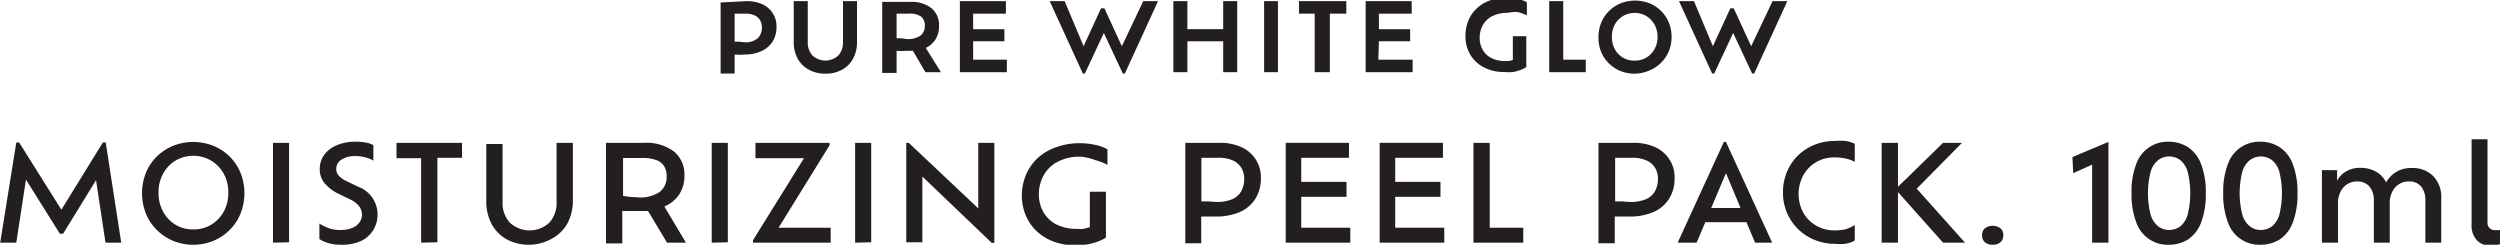 <svg id="SUB-_02_JORNEY" data-name="SUB- 02 JORNEY" xmlns="http://www.w3.org/2000/svg" viewBox="0 0 131.97 12.92"><defs><style>.cls-1{fill:#231f20;}</style></defs><title>pdr-all-txt4</title><g id="_08" data-name="08"><g id="내용"><g id="PURE_WHITE_GLOW_MOISTURIZING_PEEL_PACK._100ml" data-name="PURE WHITE GLOW MOISTURIZING PEEL PACK. 100ml"><path class="cls-1" d="M1106.82,744.52a1.93,1.93,0,0,1,.86.17,1.26,1.26,0,0,1,.74,1.19,1.42,1.42,0,0,1-.21.78,1.34,1.34,0,0,1-.59.5,2.14,2.14,0,0,1-.9.18,3,3,0,0,1-.51,0v1h-.74v-3.75Zm-.12,2.17a1,1,0,0,0,.74-.22.79.79,0,0,0,.21-.57.77.77,0,0,0-.09-.36.63.63,0,0,0-.28-.26,1.14,1.14,0,0,0-.51-.1h-.56v1.48l.22,0Z" transform="translate(-1067.43 -744.46)"/><path class="cls-1" d="M1111,748.35a1.78,1.78,0,0,1-.87-.21,1.47,1.47,0,0,1-.59-.58,1.79,1.79,0,0,1-.21-.88v-2.16h.74v2.17a1,1,0,0,0,.25.7,1,1,0,0,0,1.36,0,1,1,0,0,0,.25-.7v-2.17h.74v2.16a1.81,1.81,0,0,1-.21.88,1.45,1.45,0,0,1-.58.58A1.81,1.81,0,0,1,1111,748.35Z" transform="translate(-1067.43 -744.46)"/><path class="cls-1" d="M1117.1,748.27h-.82l-.66-1.13h-.33a2.67,2.67,0,0,1-.53,0v1.17H1114v-3.75h1.46a1.73,1.73,0,0,1,1.14.33,1.15,1.15,0,0,1,.4.93,1.31,1.31,0,0,1-.18.71,1.24,1.24,0,0,1-.52.46Zm-1.83-1.75a1.2,1.2,0,0,0,.75-.18.64.64,0,0,0,.23-.53.6.6,0,0,0-.18-.46,1,1,0,0,0-.65-.17h-.66v1.3l.24,0Z" transform="translate(-1067.43 -744.46)"/><path class="cls-1" d="M1118.8,747.61h1.78v.66h-2.48v-3.75h2.43v.66h-1.73V746h1.65v.64h-1.65Z" transform="translate(-1067.43 -744.46)"/><path class="cls-1" d="M1127.78,744.52h.78l-1.75,3.82h-.11l-1-2.14-1,2.14h-.11l-1.75-3.82h.79l1,2.38.92-2h.18l.92,2Z" transform="translate(-1067.43 -744.46)"/><path class="cls-1" d="M1132,744.52h.74v3.75H1132v-1.63h-1.89v1.63h-.74v-3.75h.74V746H1132Z" transform="translate(-1067.43 -744.46)"/><path class="cls-1" d="M1134.16,748.27v-3.75h.73v3.75Z" transform="translate(-1067.43 -744.46)"/><path class="cls-1" d="M1136.83,748.27v-3.09H1136v-.66h2.5v.66h-.87v3.09Z" transform="translate(-1067.43 -744.46)"/><path class="cls-1" d="M1140.19,747.61H1142v.66h-2.48v-3.75h2.43v.66h-1.73V746h1.65v.64h-1.65Z" transform="translate(-1067.43 -744.46)"/><path class="cls-1" d="M1147,745.14a1.71,1.71,0,0,0-.79.17,1.19,1.19,0,0,0-.5.47,1.35,1.35,0,0,0-.17.69,1.23,1.23,0,0,0,.16.62,1.08,1.08,0,0,0,.45.43,1.52,1.52,0,0,0,.71.16l.22,0,.21-.05v-1.26h.71V748a1.34,1.34,0,0,1-.27.14,2.33,2.33,0,0,1-.41.12,2.51,2.51,0,0,1-.49,0,2.25,2.25,0,0,1-1.08-.25,1.77,1.77,0,0,1-.71-.67,1.88,1.88,0,0,1-.25-1,2.08,2.08,0,0,1,.15-.79,1.82,1.82,0,0,1,.44-.64,2,2,0,0,1,.68-.42,2.52,2.52,0,0,1,.89-.15,2.68,2.68,0,0,1,.62.07,1.57,1.57,0,0,1,.46.17v.69a2.51,2.51,0,0,0-.46-.17A2.05,2.05,0,0,0,1147,745.14Z" transform="translate(-1067.43 -744.46)"/><path class="cls-1" d="M1149.95,747.61h1.19v.66h-1.93v-3.75h.74Z" transform="translate(-1067.43 -744.46)"/><path class="cls-1" d="M1153.72,748.35a2,2,0,0,1-.77-.15,1.89,1.89,0,0,1-1-1,2,2,0,0,1-.14-.76,2,2,0,0,1,.14-.77,1.85,1.85,0,0,1,.41-.62,1.87,1.87,0,0,1,.61-.41,2.1,2.1,0,0,1,1.55,0,1.86,1.86,0,0,1,1,1,2,2,0,0,1,.15.77,2,2,0,0,1-.15.76,1.87,1.87,0,0,1-1,1A2,2,0,0,1,1153.72,748.35Zm0-.69a1.17,1.17,0,0,0,.62-.16,1.21,1.21,0,0,0,.43-.45,1.31,1.31,0,0,0,.16-.64,1.32,1.32,0,0,0-.16-.65,1.22,1.22,0,0,0-.43-.45,1.23,1.23,0,0,0-1.24,0,1.2,1.2,0,0,0-.43.45,1.34,1.34,0,0,0-.15.65,1.33,1.33,0,0,0,.15.64,1.15,1.15,0,0,0,1,.61Z" transform="translate(-1067.43 -744.46)"/><path class="cls-1" d="M1161,744.52h.78l-1.75,3.82h-.11l-1-2.14-1,2.14h-.11l-1.75-3.82h.79l1,2.38.92-2h.18l.92,2Z" transform="translate(-1067.43 -744.46)"/><path class="cls-1" d="M1073.83,757.27H1073l-.5-3.3-1.74,2.83h-.17l-1.79-2.86-.51,3.33h-.85l.85-5.29h.15l2.23,3.55,2.19-3.55h.15Z" transform="translate(-1067.43 -744.46)"/><path class="cls-1" d="M1077.63,757.38a2.74,2.74,0,0,1-1.07-.21,2.66,2.66,0,0,1-.86-.58,2.59,2.59,0,0,1-.57-.86,2.93,2.93,0,0,1,0-2.14,2.55,2.55,0,0,1,.57-.86,2.69,2.69,0,0,1,.86-.57,2.88,2.88,0,0,1,2.14,0,2.65,2.65,0,0,1,.86.57,2.6,2.6,0,0,1,.57.86,2.93,2.93,0,0,1,0,2.14,2.63,2.63,0,0,1-1.43,1.44A2.76,2.76,0,0,1,1077.63,757.38Zm0-.81a1.78,1.78,0,0,0,.95-.25,1.83,1.83,0,0,0,.66-.69,2,2,0,0,0,.24-1,2,2,0,0,0-.24-1,1.86,1.86,0,0,0-.66-.69,1.87,1.87,0,0,0-1.89,0,1.82,1.82,0,0,0-.65.69,2,2,0,0,0-.24,1,2,2,0,0,0,.24,1,1.79,1.79,0,0,0,.65.69A1.77,1.77,0,0,0,1077.63,756.57Z" transform="translate(-1067.43 -744.46)"/><path class="cls-1" d="M1081.84,757.27V752h.85v5.25Z" transform="translate(-1067.43 -744.46)"/><path class="cls-1" d="M1085.45,757.38a2.42,2.42,0,0,1-.66-.08,1.81,1.81,0,0,1-.5-.22v-.82a2.47,2.47,0,0,0,.48.24,1.79,1.79,0,0,0,.63.1,1.57,1.57,0,0,0,.65-.12.82.82,0,0,0,.37-.3.72.72,0,0,0,.12-.38q0-.51-.64-.82l-.6-.29a2.23,2.23,0,0,1-.72-.54,1.15,1.15,0,0,1-.27-.77,1.24,1.24,0,0,1,.23-.74,1.54,1.54,0,0,1,.66-.51,2.55,2.55,0,0,1,1-.19,2.73,2.73,0,0,1,.56.05,1.22,1.22,0,0,1,.38.13v.82a1.54,1.54,0,0,0-.41-.17,2,2,0,0,0-.52-.07,1.31,1.31,0,0,0-.76.19.57.57,0,0,0-.27.49.52.52,0,0,0,.13.35,1.32,1.32,0,0,0,.41.29l.6.29a1.57,1.57,0,0,1,.84,2.25,1.51,1.51,0,0,1-.63.6A2.35,2.35,0,0,1,1085.45,757.38Z" transform="translate(-1067.43 -744.46)"/><path class="cls-1" d="M1089.66,757.27v-4.46h-1.3V752h3.46v.79h-1.3v4.46Z" transform="translate(-1067.43 -744.46)"/><path class="cls-1" d="M1095.39,757.38a2.45,2.45,0,0,1-1.2-.28,2,2,0,0,1-.8-.8,2.52,2.52,0,0,1-.29-1.24v-3h.86v3.07a1.52,1.52,0,0,0,.38,1.08,1.53,1.53,0,0,0,2.09,0,1.52,1.52,0,0,0,.38-1.08V752h.86v3a2.55,2.55,0,0,1-.28,1.24,2,2,0,0,1-.8.8A2.46,2.46,0,0,1,1095.39,757.38Z" transform="translate(-1067.43 -744.46)"/><path class="cls-1" d="M1103.64,757.27h-1l-1-1.67-.27,0h-.28l-.45,0-.36,0v1.71h-.86V752h2a2.42,2.42,0,0,1,1.59.46,1.56,1.56,0,0,1,.55,1.27,1.78,1.78,0,0,1-.28,1,1.73,1.73,0,0,1-.78.63Zm-2.55-2.39a1.88,1.88,0,0,0,1.17-.29,1,1,0,0,0,.36-.83,1,1,0,0,0-.12-.51.78.78,0,0,0-.4-.33,2.06,2.06,0,0,0-.78-.12h-1v2A4.18,4.18,0,0,0,1101.09,754.87Z" transform="translate(-1067.43 -744.46)"/><path class="cls-1" d="M1105,757.27V752h.85v5.25Z" transform="translate(-1067.43 -744.46)"/><path class="cls-1" d="M1108.53,756.48h2.75v.79h-4.1v-.13l2.69-4.33h-2.56V752h3.91v.13Z" transform="translate(-1067.43 -744.46)"/><path class="cls-1" d="M1112.57,757.27V752h.85v5.25Z" transform="translate(-1067.43 -744.46)"/><path class="cls-1" d="M1119.07,752h.85v5.28h-.14l-3.66-3.5v3.47h-.85V752h.13l3.67,3.46Z" transform="translate(-1067.43 -744.46)"/><path class="cls-1" d="M1124.45,752.73a2.49,2.49,0,0,0-1.17.26,1.81,1.81,0,0,0-.75.71,2.07,2.07,0,0,0-.26,1,1.88,1.88,0,0,0,.23.94,1.65,1.65,0,0,0,.68.66,2.3,2.3,0,0,0,1.09.24,1.72,1.72,0,0,0,.36,0l.33-.09v-1.87h.85V757a1.84,1.84,0,0,1-.37.19,3.1,3.1,0,0,1-.56.16,3.36,3.36,0,0,1-.66.06,3.29,3.29,0,0,1-1.18-.2,2.6,2.6,0,0,1-.9-.56,2.45,2.45,0,0,1-.57-.84,2.72,2.72,0,0,1-.2-1,2.86,2.86,0,0,1,.21-1.1,2.61,2.61,0,0,1,.61-.89,2.77,2.77,0,0,1,1-.59,3.53,3.53,0,0,1,1.25-.21,3.72,3.72,0,0,1,.82.09,2.29,2.29,0,0,1,.63.23v.82a3.39,3.39,0,0,0-.65-.25A2.82,2.82,0,0,0,1124.45,752.73Z" transform="translate(-1067.43 -744.46)"/><path class="cls-1" d="M1131.79,752a2.71,2.71,0,0,1,1.2.24,1.74,1.74,0,0,1,1,1.63,2,2,0,0,1-.29,1.08,1.83,1.83,0,0,1-.82.7,3.1,3.1,0,0,1-1.28.24h-.43l-.33,0v1.41H1130V752Zm-.18,3.12a2.08,2.08,0,0,0,.88-.15,1,1,0,0,0,.47-.43,1.37,1.37,0,0,0,.15-.65,1.12,1.12,0,0,0-.14-.55,1,1,0,0,0-.44-.4,1.78,1.78,0,0,0-.81-.15h-.87v2.3l.33,0Z" transform="translate(-1067.43 -744.46)"/><path class="cls-1" d="M1136.12,756.48h2.59v.79h-3.41V752h3.34v.79h-2.52v1.27h2.39v.79h-2.39Z" transform="translate(-1067.43 -744.46)"/><path class="cls-1" d="M1141.08,756.48h2.59v.79h-3.41V752h3.34v.79h-2.52v1.27h2.39v.79h-2.39Z" transform="translate(-1067.43 -744.46)"/><path class="cls-1" d="M1146.07,756.48h1.77v.79h-2.63V752h.86Z" transform="translate(-1067.43 -744.46)"/><path class="cls-1" d="M1153.63,752a2.71,2.71,0,0,1,1.2.24,1.74,1.74,0,0,1,1,1.63,2,2,0,0,1-.29,1.08,1.83,1.83,0,0,1-.82.7,3.1,3.1,0,0,1-1.28.24H1153l-.33,0v1.41h-.86V752Zm-.18,3.12a2.08,2.08,0,0,0,.88-.15,1,1,0,0,0,.47-.43,1.37,1.37,0,0,0,.15-.65,1.12,1.12,0,0,0-.14-.55,1,1,0,0,0-.44-.4,1.78,1.78,0,0,0-.81-.15h-.87v2.3l.33,0Z" transform="translate(-1067.43 -744.46)"/><path class="cls-1" d="M1160.08,757.27l-.46-1.08h-2.17l-.46,1.08h-1l2.44-5.32h.11l2.44,5.32Zm-.77-1.83-.77-1.84-.78,1.84Z" transform="translate(-1067.43 -744.46)"/><path class="cls-1" d="M1165.34,756.34v.82a1.69,1.69,0,0,1-.5.17,3.22,3.22,0,0,1-.56,0,2.78,2.78,0,0,1-1.07-.21,2.66,2.66,0,0,1-1.45-1.43,2.72,2.72,0,0,1-.21-1.07,2.77,2.77,0,0,1,.21-1.09,2.58,2.58,0,0,1,.58-.86,2.68,2.68,0,0,1,.88-.57,2.86,2.86,0,0,1,1.08-.2,3.64,3.64,0,0,1,.55,0,1.7,1.7,0,0,1,.49.15V753a2,2,0,0,0-.48-.17,2.56,2.56,0,0,0-.56-.06,1.87,1.87,0,0,0-1,.25,1.83,1.83,0,0,0-.67.68,2.08,2.08,0,0,0,0,2,1.8,1.8,0,0,0,.67.67,1.89,1.89,0,0,0,1,.25,2.56,2.56,0,0,0,.56-.06A2.24,2.24,0,0,0,1165.34,756.34Z" transform="translate(-1067.43 -744.46)"/><path class="cls-1" d="M1171.16,757.27H1170l-2.38-2.67v2.67h-.86V752h.86v2.32L1170,752H1171l-2.39,2.42Z" transform="translate(-1067.43 -744.46)"/><path class="cls-1" d="M1172.62,757.38a.61.61,0,0,1-.41-.13.48.48,0,0,1-.15-.38.46.46,0,0,1,.15-.36.7.7,0,0,1,.82,0,.46.46,0,0,1,.15.36.48.48,0,0,1-.15.38A.61.61,0,0,1,1172.62,757.38Z" transform="translate(-1067.43 -744.46)"/><path class="cls-1" d="M1176.83,752.75l1.9-.8v5.32h-.86v-4.12l-1,.45Z" transform="translate(-1067.43 -744.46)"/><path class="cls-1" d="M1181.93,757.38a1.75,1.75,0,0,1-1.73-1.18,4.08,4.08,0,0,1-.25-1.55,4,4,0,0,1,.25-1.54,1.76,1.76,0,0,1,1.73-1.17,1.89,1.89,0,0,1,1,.29,1.84,1.84,0,0,1,.69.89,4.1,4.1,0,0,1,.25,1.54,4.15,4.15,0,0,1-.25,1.55,1.84,1.84,0,0,1-.69.89A1.89,1.89,0,0,1,1181.93,757.38Zm0-.78a1,1,0,0,0,.59-.19,1.22,1.22,0,0,0,.39-.61,4.73,4.73,0,0,0,0-2.28,1.21,1.21,0,0,0-.39-.61,1,1,0,0,0-.59-.19.94.94,0,0,0-.57.19,1.21,1.21,0,0,0-.4.61,4.6,4.6,0,0,0,0,2.28,1.22,1.22,0,0,0,.4.61A.94.94,0,0,0,1181.93,756.6Z" transform="translate(-1067.43 -744.46)"/><path class="cls-1" d="M1186.77,757.38a1.75,1.75,0,0,1-1.73-1.18,4.08,4.08,0,0,1-.25-1.55,4,4,0,0,1,.25-1.54,1.76,1.76,0,0,1,1.73-1.17,1.89,1.89,0,0,1,1,.29,1.84,1.84,0,0,1,.69.89,4.1,4.1,0,0,1,.25,1.54,4.15,4.15,0,0,1-.25,1.55,1.84,1.84,0,0,1-.69.89A1.89,1.89,0,0,1,1186.77,757.38Zm0-.78a1,1,0,0,0,.59-.19,1.22,1.22,0,0,0,.39-.61,4.73,4.73,0,0,0,0-2.28,1.21,1.21,0,0,0-.39-.61,1,1,0,0,0-.59-.19.94.94,0,0,0-.57.19,1.21,1.21,0,0,0-.4.61,4.6,4.6,0,0,0,0,2.28,1.22,1.22,0,0,0,.4.61A.94.94,0,0,0,1186.77,756.6Z" transform="translate(-1067.43 -744.46)"/><path class="cls-1" d="M1194.75,753.33a1.52,1.52,0,0,1,1.13.43,1.59,1.59,0,0,1,.42,1.17v2.34h-.84v-2.21a1.13,1.13,0,0,0-.22-.75.79.79,0,0,0-.64-.27.94.94,0,0,0-.74.32,1.24,1.24,0,0,0-.28.84v2.07h-.84v-2.21a1.12,1.12,0,0,0-.23-.75.79.79,0,0,0-.64-.27.94.94,0,0,0-.74.32,1.24,1.24,0,0,0-.28.84v2.07H1190v-3.83h.8V754a1.21,1.21,0,0,1,.46-.48,1.39,1.39,0,0,1,.75-.2,1.68,1.68,0,0,1,.84.2,1.32,1.32,0,0,1,.54.57,1.47,1.47,0,0,1,.51-.54A1.49,1.49,0,0,1,1194.75,753.33Z" transform="translate(-1067.43 -744.46)"/><path class="cls-1" d="M1197.9,756.3v-4.49h.84v4.38a.39.39,0,0,0,.12.32.4.4,0,0,0,.26.1l.16,0,.13,0v.72a.66.66,0,0,1-.23.09,1.28,1.28,0,0,1-.29,0,.9.9,0,0,1-.73-.3A1.15,1.15,0,0,1,1197.9,756.3Z" transform="translate(-1067.43 -744.46)"/></g></g></g></svg>